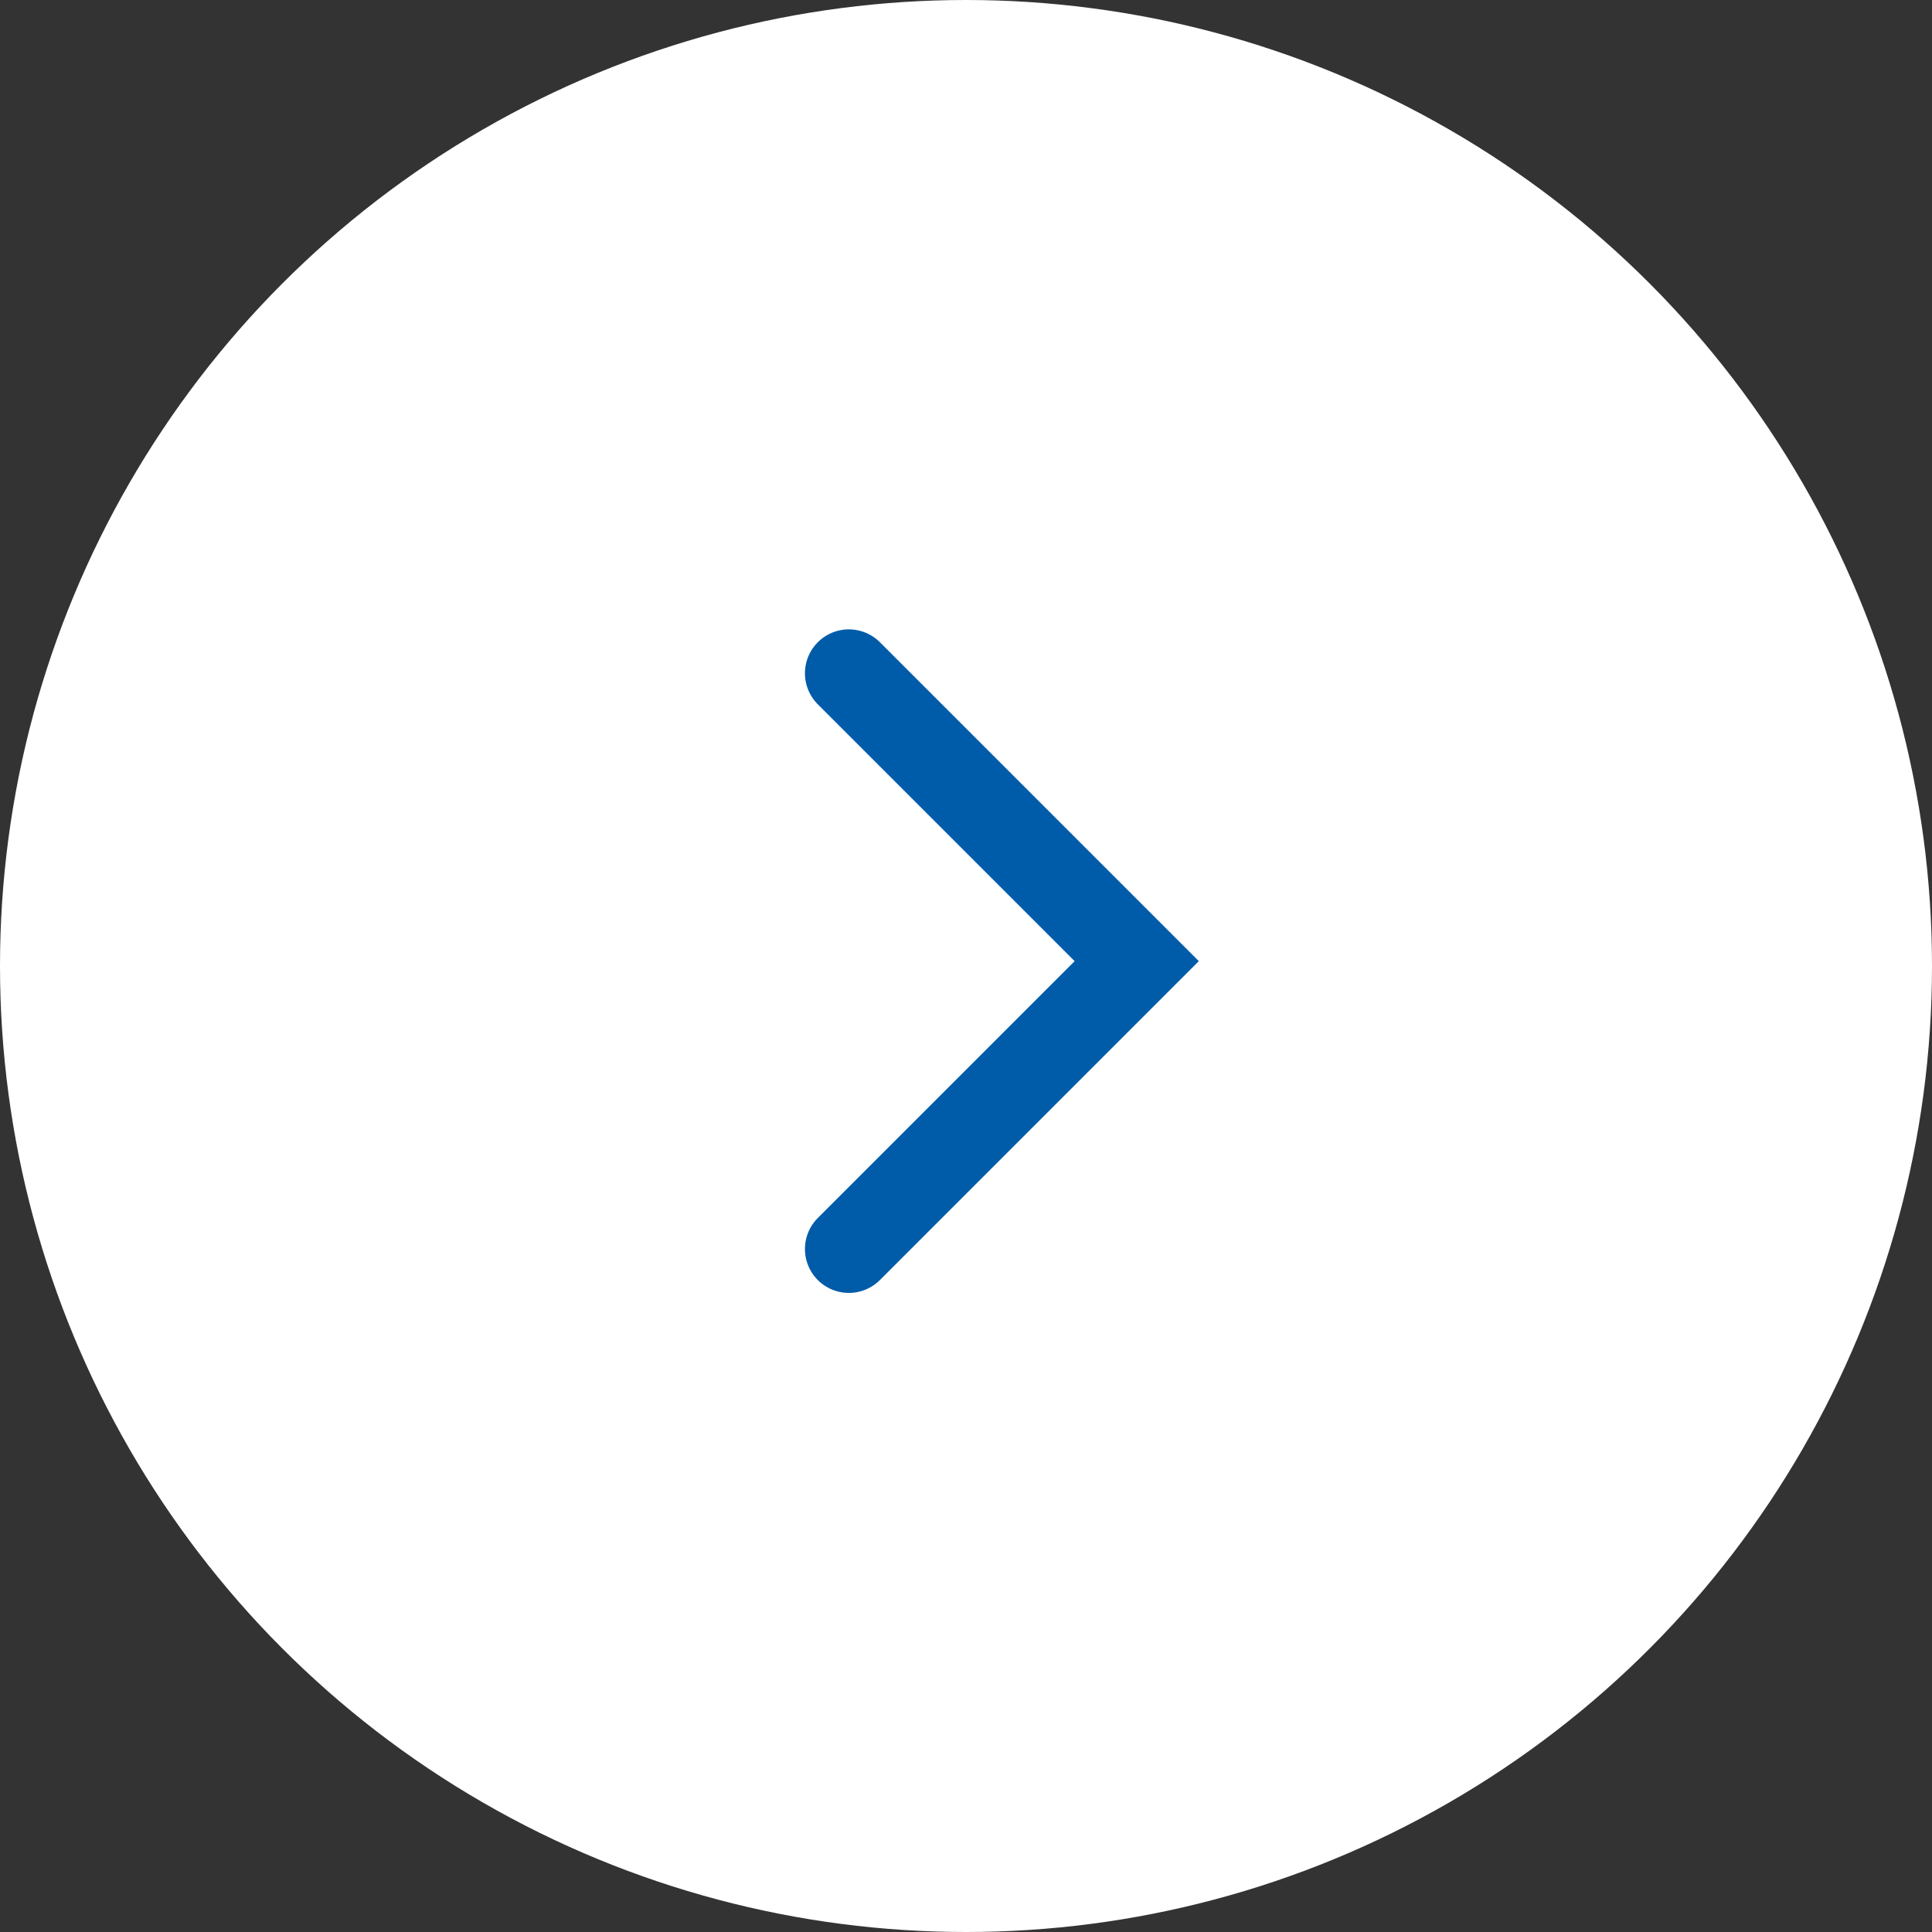 <svg xmlns="http://www.w3.org/2000/svg" width="33" height="33" viewBox="0 0 33 33">
  <rect x="0" y="0" width="33" height="33" fill="#333333" stroke="none"/>
  <g id="Group_70368" data-name="Group 70368" transform="translate(-403 -926)">
    <circle id="Ellipse_332" data-name="Ellipse 332" cx="16.5" cy="16.5" r="16.5" transform="translate(403 926)" fill="#fff"/>
    <path id="Path_10315" data-name="Path 10315" d="M1409.333,1067.833l4.917,4.917-4.917,4.917" transform="translate(-991.834 -130.333)" fill="none" stroke="#005ca9" stroke-linecap="round" stroke-width="1.5"/>
  </g>
</svg>
